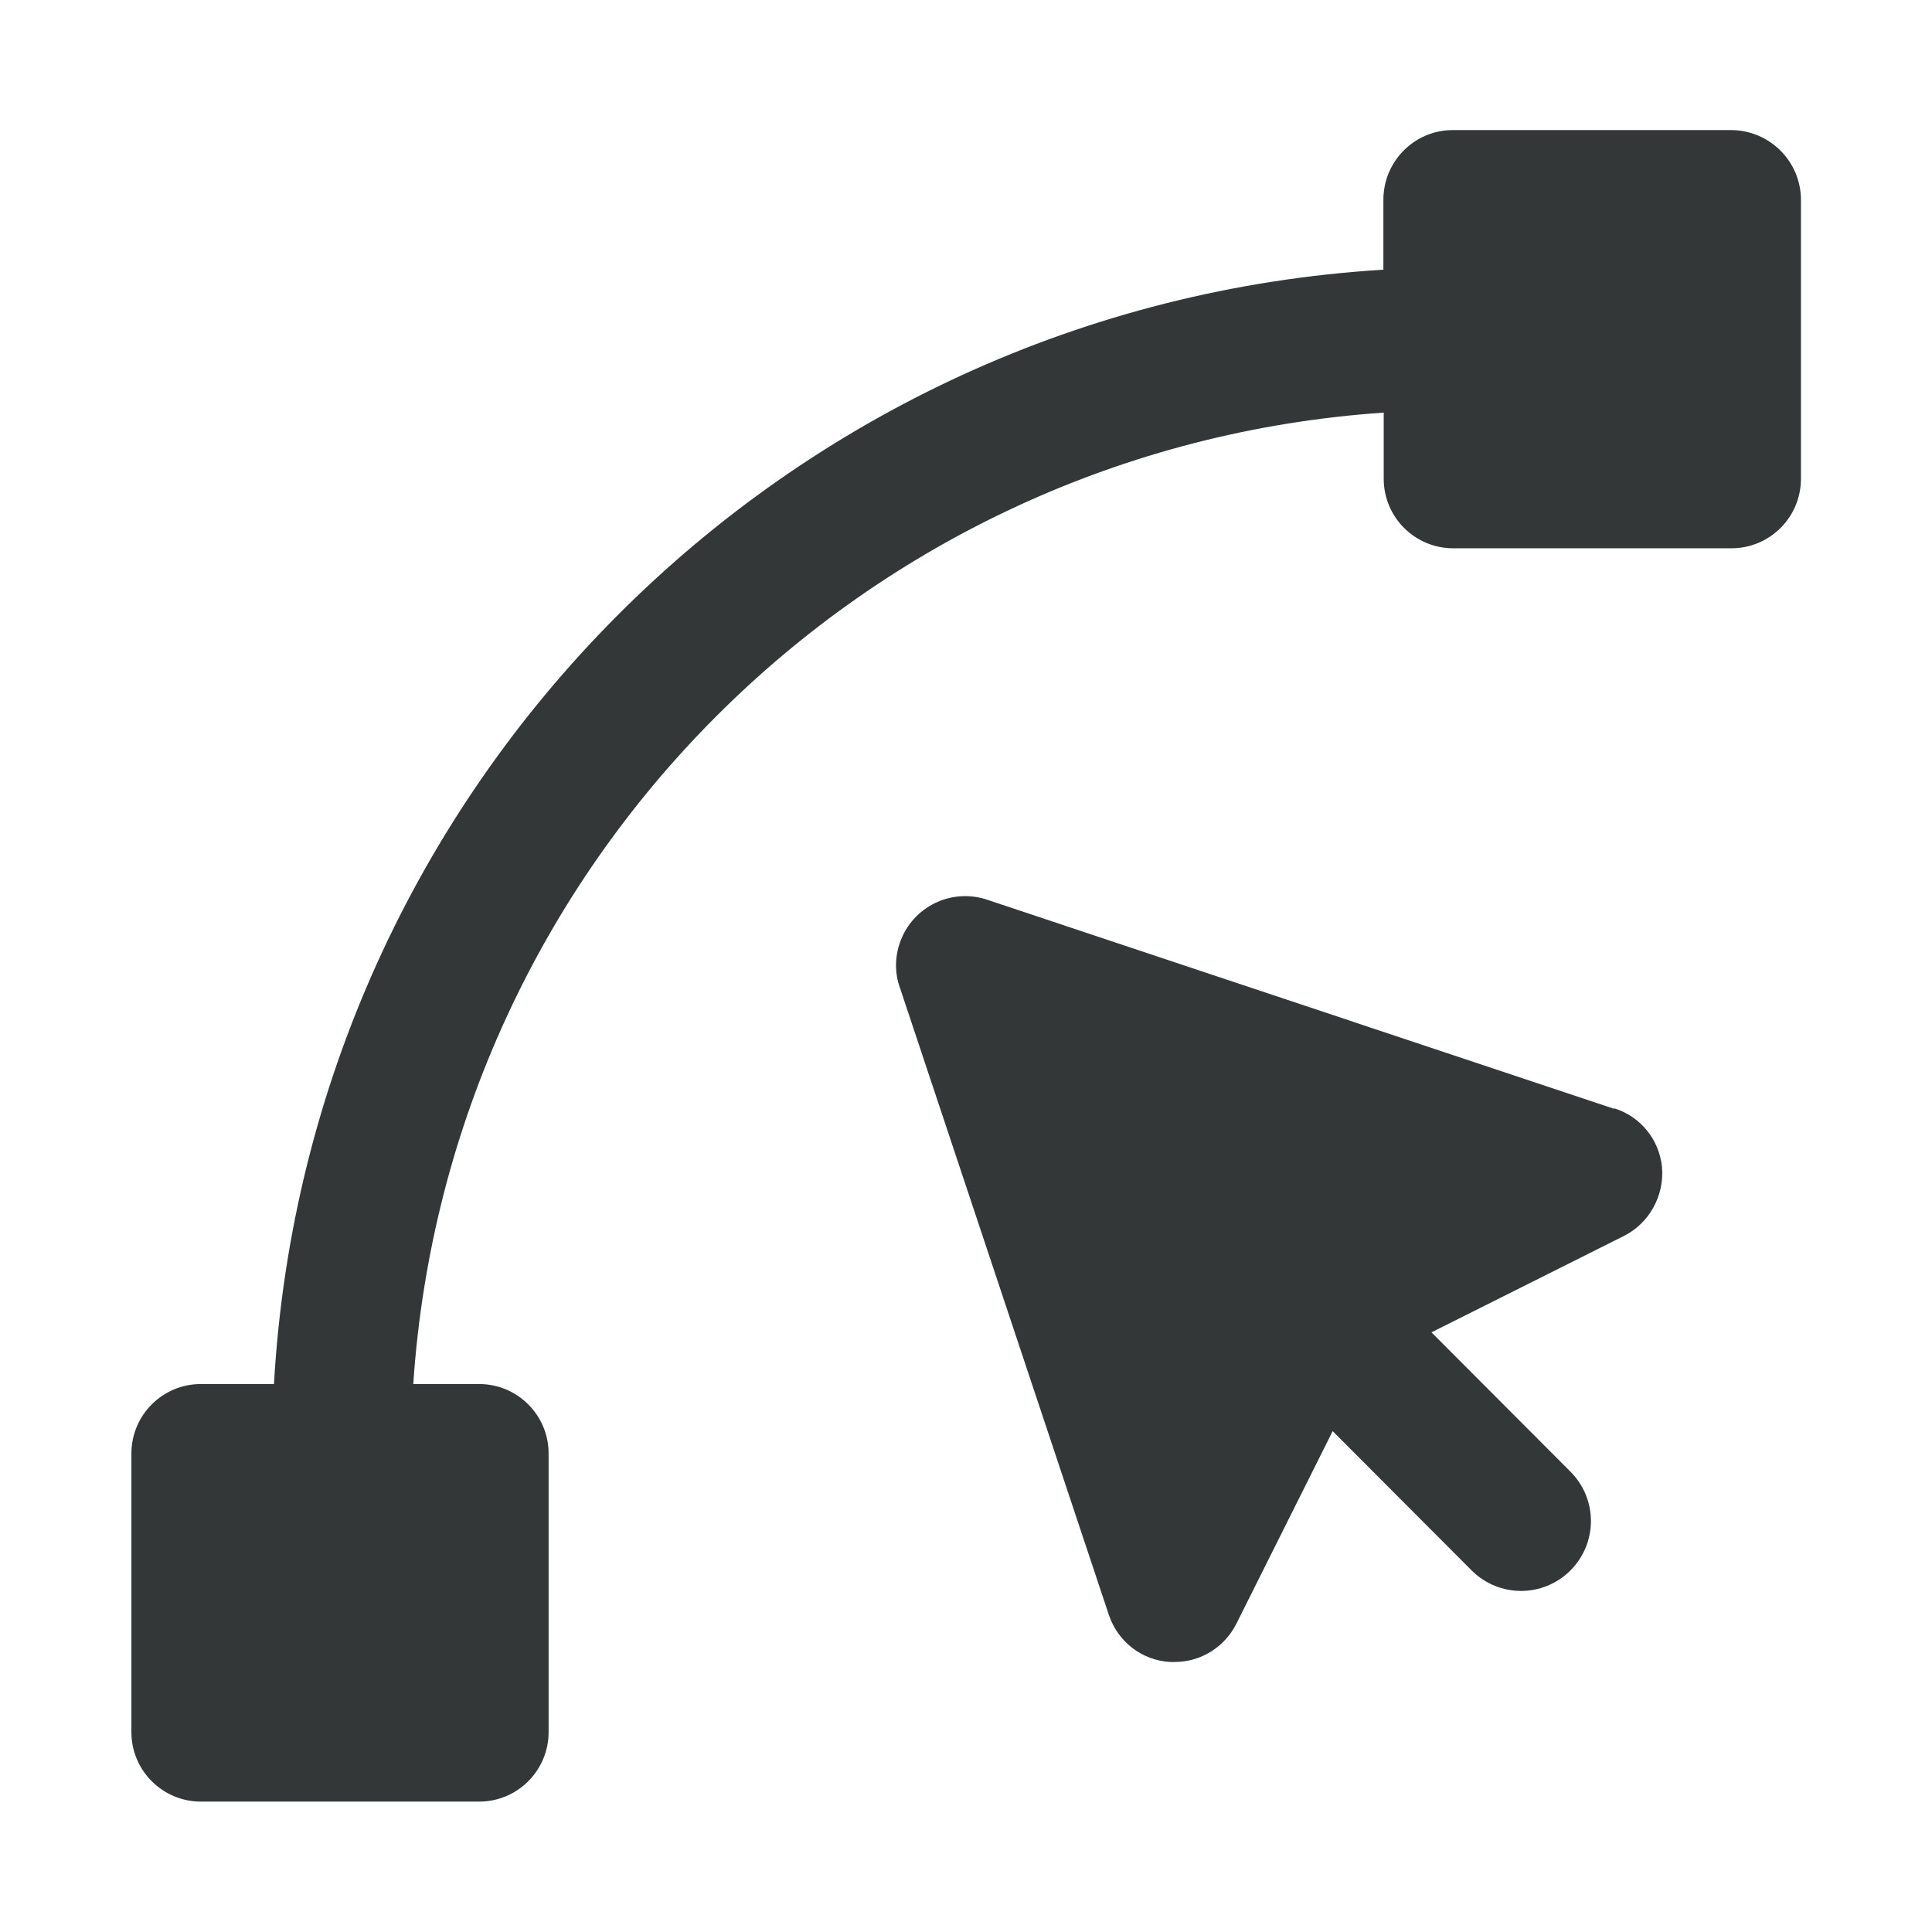 <?xml version="1.0" encoding="UTF-8"?>
<svg id="Calque_1" data-name="Calque 1" xmlns="http://www.w3.org/2000/svg" width="58.67" height="58.67" viewBox="0 0 58.67 58.67">
  <defs>
    <style>
      .cls-1 {
        fill: #343738;
        stroke-width: 0px;
      }
    </style>
  </defs>
  <g id="Groupe_55" data-name="Groupe 55">
    <path id="Tracé_110" data-name="Tracé 110" class="cls-1" d="M49.01,33.67l-19.01-6.34c-1.1-.38-2.29.2-2.67,1.29-.16.45-.16.94,0,1.38l6.34,19.03c.27.82,1,1.39,1.86,1.44h.14c.8,0,1.52-.45,1.88-1.17l2.92-5.84,4.22,4.23c.83.83,2.17.83,3,0,.83-.83.83-2.17,0-3h0l-4.22-4.23,5.83-2.92c.79-.39,1.25-1.24,1.17-2.11-.09-.83-.65-1.52-1.44-1.77"/>
    <path id="Tracé_111" data-name="Tracé 111" class="cls-1" d="M52.57,3.95h-8.45c-1.17,0-2.11.95-2.11,2.12v2.12c-18.18,1.11-32.66,15.65-33.69,33.84h-2.22c-1.17,0-2.11.95-2.11,2.11v8.46c0,1.17.95,2.11,2.11,2.11h8.45c1.17,0,2.11-.95,2.11-2.11v-8.46c0-1.17-.95-2.11-2.11-2.11h-2c1.06-15.82,13.65-28.42,29.47-29.5v2.01c0,1.17.95,2.11,2.11,2.11h8.45c1.17,0,2.11-.95,2.11-2.11h0V6.07c0-1.17-.95-2.11-2.11-2.12,0,0,0,0,0,0"/>
  </g>
</svg>